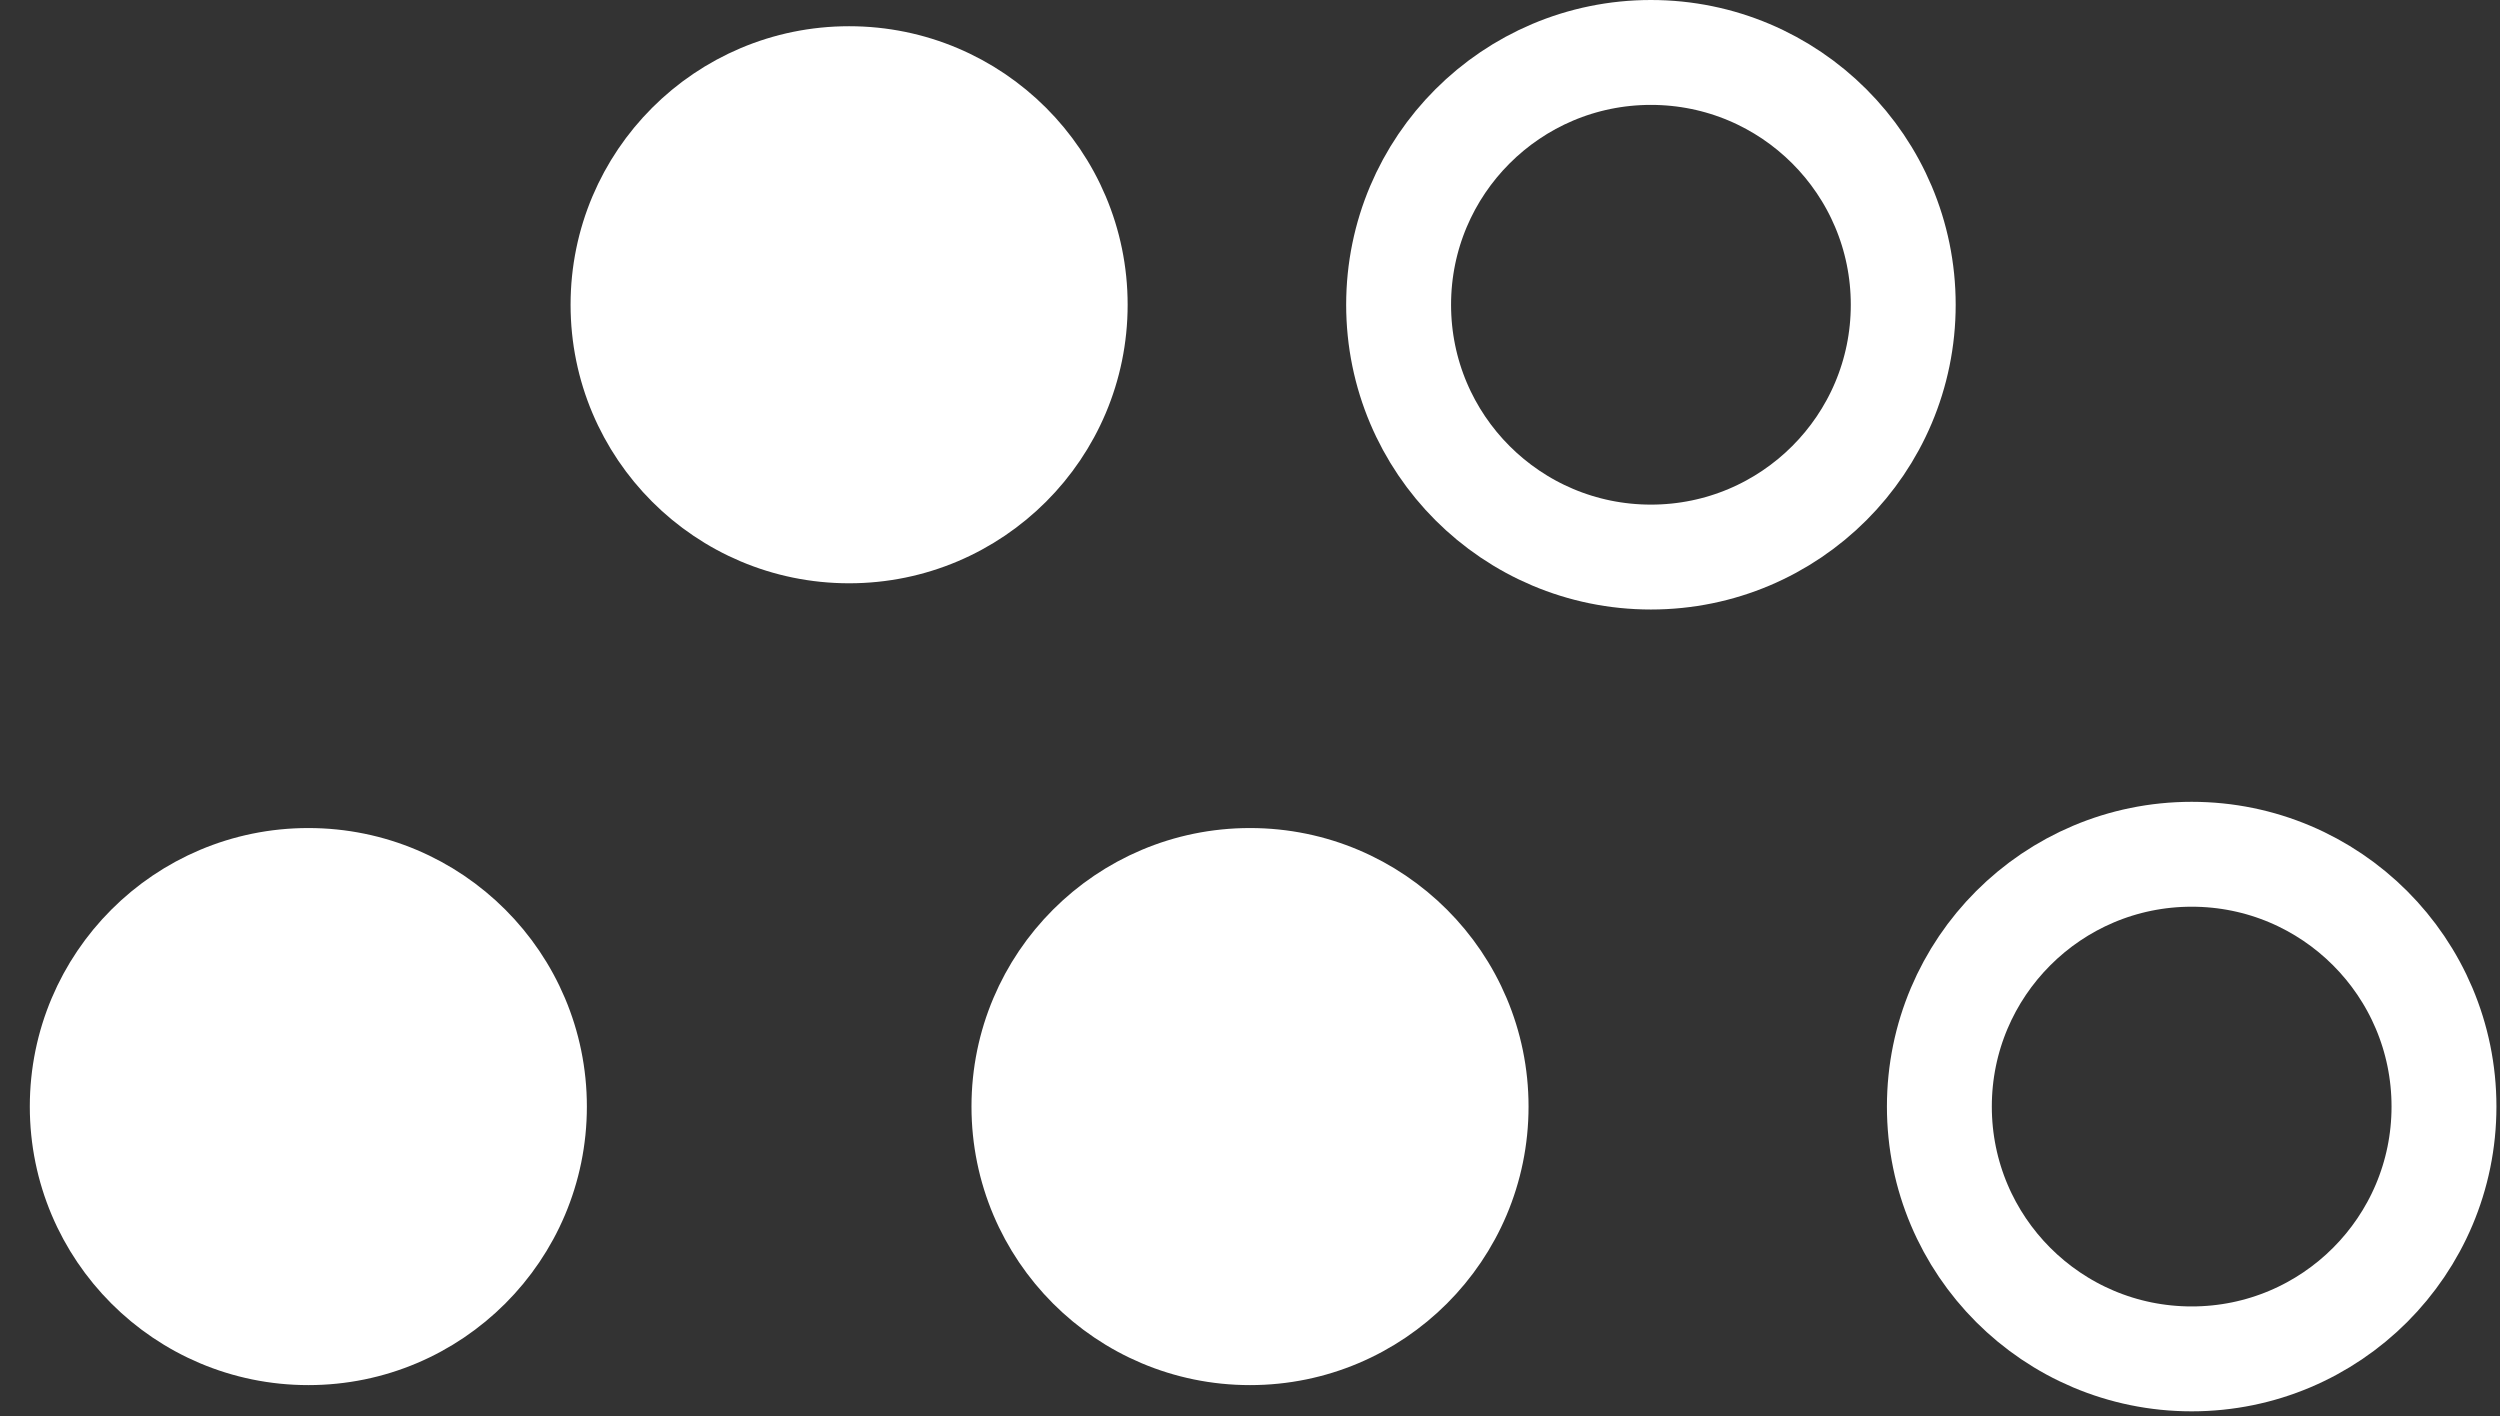 <svg width="143" height="81" viewBox="0 0 143 81" fill="none" xmlns="http://www.w3.org/2000/svg">
<rect x="0" y="0" width="143" height="81" fill="#333333" stroke="none"/>
<!-- Filled circles (3 circles) -->
<circle cx="17.637" cy="63.296" r="14.432" fill="white" stroke="white" stroke-width="3"/>
<circle cx="71.501" cy="63.296" r="14.432" fill="white" stroke="white" stroke-width="3"/>
<circle cx="48.569" cy="17.432" r="14.432" fill="white" stroke="white" stroke-width="3"/>

<!-- Outlined circles (2 circles) -->
<circle cx="125.364" cy="63.296" r="14.432" fill="none" stroke="white" stroke-width="6"/>
<circle cx="94.433" cy="17.432" r="14.432" fill="none" stroke="white" stroke-width="6"/>
</svg>
